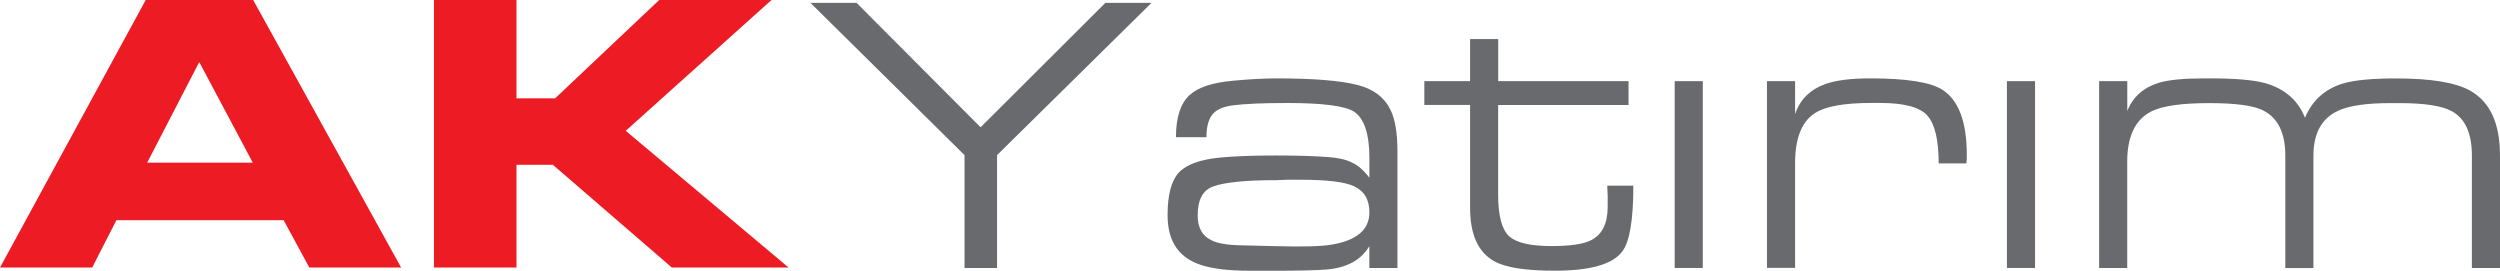 <svg width="277" height="30" viewBox="0 0 277 30" fill="none" xmlns="http://www.w3.org/2000/svg">
  <g clip-path="url(#clip0_2329_3829)">
    <path fill-rule="evenodd" clip-rule="evenodd" d="M22.079 6.882L28.009 18.021H16.309L22.074 6.882H22.079ZM0 29.644H10.215L12.894 24.401H31.429L34.273 29.644H44.447L28.05 0H16.145L0 29.644Z" fill="#ED1C24"/>
    <path fill-rule="evenodd" clip-rule="evenodd" d="M48.082 29.644H57.226V18.26H61.259L74.442 29.644H87.378L69.331 14.493L85.482 0H73.041L61.506 10.894H57.226V0H48.082V29.644Z" fill="#ED1C24"/>
    <path fill-rule="evenodd" clip-rule="evenodd" d="M108.648 14.102L122.472 0.321H127.583L110.473 17.187V29.691H106.87V17.187L89.801 0.321H94.911L108.648 14.102Z" fill="#696A6D"/>
    <path fill-rule="evenodd" clip-rule="evenodd" d="M132.7 23.835C132.7 25.218 133.206 26.139 134.213 26.612C134.866 26.962 135.991 27.154 137.593 27.183L141.237 27.271C144.381 27.358 146.495 27.3 147.596 27.096C150.351 26.623 151.729 25.439 151.729 23.526C151.729 22.115 151.152 21.147 149.998 20.622C148.962 20.15 147.007 19.916 144.128 19.916H142.615C141.991 19.946 141.579 19.963 141.373 19.963C137.993 19.963 135.667 20.196 134.395 20.669C133.271 21.077 132.706 22.138 132.706 23.841L132.7 23.835ZM154.838 29.691H151.723V27.271C150.805 28.828 149.203 29.691 146.925 29.866C145.771 29.953 143.857 30 141.19 30H138.482C135.638 30 133.559 29.679 132.258 29.032C130.333 28.122 129.367 26.39 129.367 23.835C129.367 21.602 129.779 20.033 130.61 19.123C131.469 18.213 133.024 17.654 135.279 17.45C136.821 17.304 138.835 17.228 141.325 17.228C143.669 17.228 145.624 17.286 147.196 17.403C148.32 17.49 149.197 17.694 149.816 18.021C150.469 18.313 151.105 18.872 151.729 19.695V17.49C151.729 14.848 151.164 13.145 150.039 12.381C149.062 11.734 146.589 11.413 142.615 11.413C139.889 11.413 137.875 11.501 136.568 11.676C135.473 11.822 134.713 12.177 134.301 12.731C133.883 13.262 133.677 14.084 133.677 15.198H130.297C130.297 12.994 130.804 11.443 131.811 10.533C132.729 9.681 134.331 9.15 136.609 8.946C138.446 8.771 140.06 8.684 141.455 8.684C145.576 8.684 148.585 8.935 150.481 9.43C152.23 9.897 153.431 10.824 154.084 12.206C154.585 13.233 154.838 14.761 154.838 16.785V29.685V29.691Z" fill="#696A6D"/>
    <path fill-rule="evenodd" clip-rule="evenodd" d="M165.995 8.993H180.443V11.635H165.995V21.584C165.995 23.876 166.395 25.398 167.196 26.163C167.997 26.897 169.569 27.265 171.906 27.265C174.008 27.265 175.48 27.043 176.31 26.606C177.523 25.988 178.13 24.757 178.13 22.908V21.718C178.1 21.223 178.082 20.838 178.082 20.575H180.973C180.973 24.39 180.561 26.827 179.731 27.883C178.665 29.294 176.175 29.994 172.265 29.994C169.033 29.994 166.795 29.644 165.553 28.939C163.775 27.941 162.886 25.976 162.886 23.037V11.629H157.816V8.987H162.886V4.327H166.001V8.993H165.995Z" fill="#696A6D"/>
    <path d="M188.669 8.993H185.555V29.691H188.669V8.993Z" fill="#696A6D"/>
    <path fill-rule="evenodd" clip-rule="evenodd" d="M195.781 8.993H198.896V12.65C199.432 11.034 200.556 9.92 202.276 9.302C203.43 8.894 205.078 8.684 207.21 8.684C211.184 8.684 213.833 9.092 215.164 9.914C217.001 11.057 217.92 13.466 217.92 17.134V17.619C217.89 17.852 217.872 18.015 217.872 18.103H214.805C214.805 15.519 214.387 13.758 213.563 12.819C212.732 11.88 211.001 11.408 208.364 11.408H207.298C204.307 11.408 202.228 11.787 201.074 12.55C199.62 13.489 198.896 15.338 198.896 18.097V29.679H195.781V8.993Z" fill="#696A6D"/>
    <path d="M225.482 8.993H222.367V29.691H225.482V8.993Z" fill="#696A6D"/>
    <path fill-rule="evenodd" clip-rule="evenodd" d="M232.588 8.993H235.703V12.294C236.327 10.737 237.493 9.693 239.212 9.168C240.307 8.847 241.967 8.684 244.193 8.684H244.858C247.673 8.684 249.722 8.859 250.993 9.215C253.154 9.833 254.626 11.11 255.392 13.046C256.192 11.139 257.582 9.874 259.572 9.261C260.814 8.882 262.787 8.69 265.483 8.69C269.363 8.69 272.107 9.145 273.709 10.054C275.899 11.285 277 13.682 277 17.234V29.697H273.885V17.234C273.885 14.796 273.161 13.169 271.707 12.346C270.612 11.728 268.669 11.425 265.884 11.425H264.818C262.151 11.425 260.208 11.717 258.995 12.306C257.217 13.157 256.328 14.802 256.328 17.239V29.703H253.213V17.239C253.213 14.714 252.383 13.04 250.723 12.218C249.657 11.687 247.673 11.425 244.764 11.425C241.714 11.425 239.577 11.734 238.364 12.346C236.586 13.256 235.697 15.105 235.697 17.893V29.691H232.582V8.993H232.588Z" fill="#696A6D"/>
  </g>
  <defs>
    <clipPath id="clip0_2329_3829">
      <rect width="277" height="30" fill="white"/>
    </clipPath>
  </defs>
</svg>
